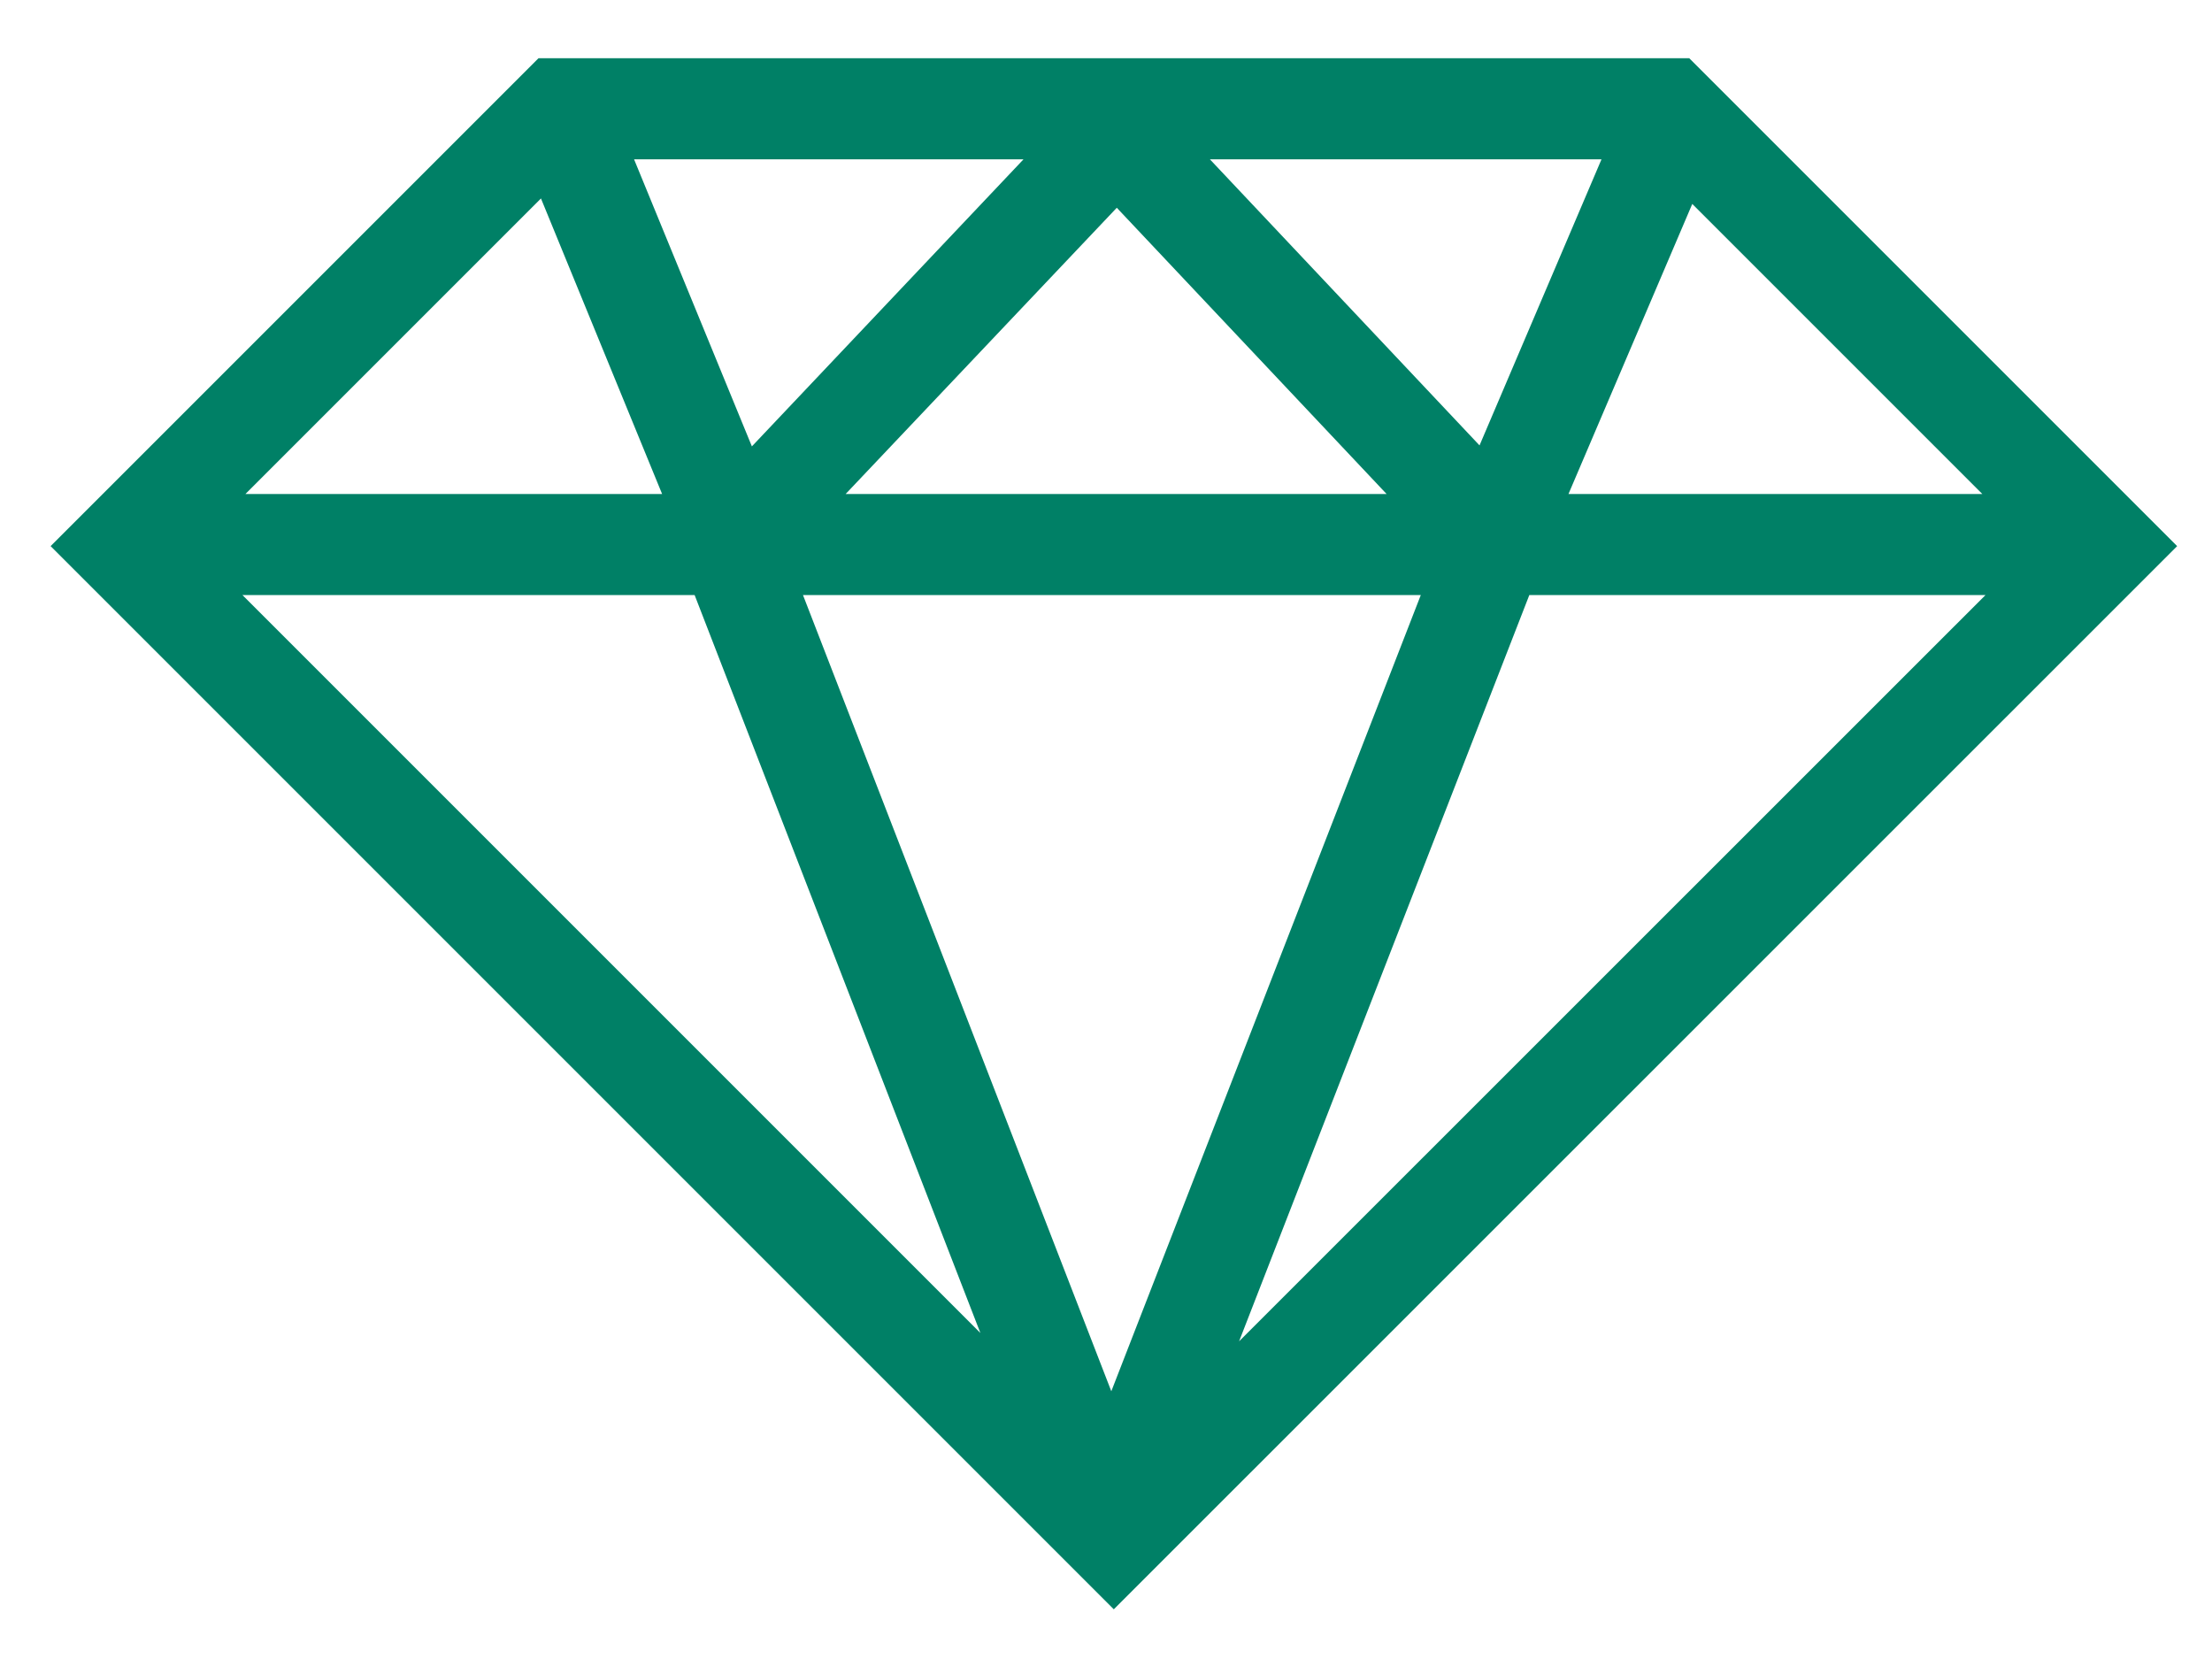 <?xml version="1.0" encoding="utf-8"?>
<!-- Generator: Adobe Illustrator 24.1.2, SVG Export Plug-In . SVG Version: 6.00 Build 0)  -->
<svg version="1.1" id="Layer_1" xmlns="http://www.w3.org/2000/svg" xmlns:xlink="http://www.w3.org/1999/xlink" x="0px" y="0px" viewBox="0 0 1333 1000" style="enable-background:new 0 0 1333 1000;" xml:space="preserve">
  <style type="text/css">
	.st0{fill:#008066;}
</style>
  <path class="st0" d="M324.5,35.1l-294,294l640.7,640.7L1312,329.1l-294-294H324.5z M965.1,96l-73.5,172.4L729.1,96H965.1z
	 M835.6,297.7h-326L673,125.2L835.6,297.7z M616.8,96L453.1,269L382.1,96H616.8z M326,119.6l73,178.1H147.9L326,119.6z M146.1,358.6
	h272.5l172.2,444.7L146.1,358.6z M669.7,838.4L483.9,358.6h372.3L669.7,838.4z M746.7,808.3l174.9-449.7h274.9L746.7,808.3z
	 M1194.6,297.7H945.2l74.6-174.8L1194.6,297.7z" />
</svg>